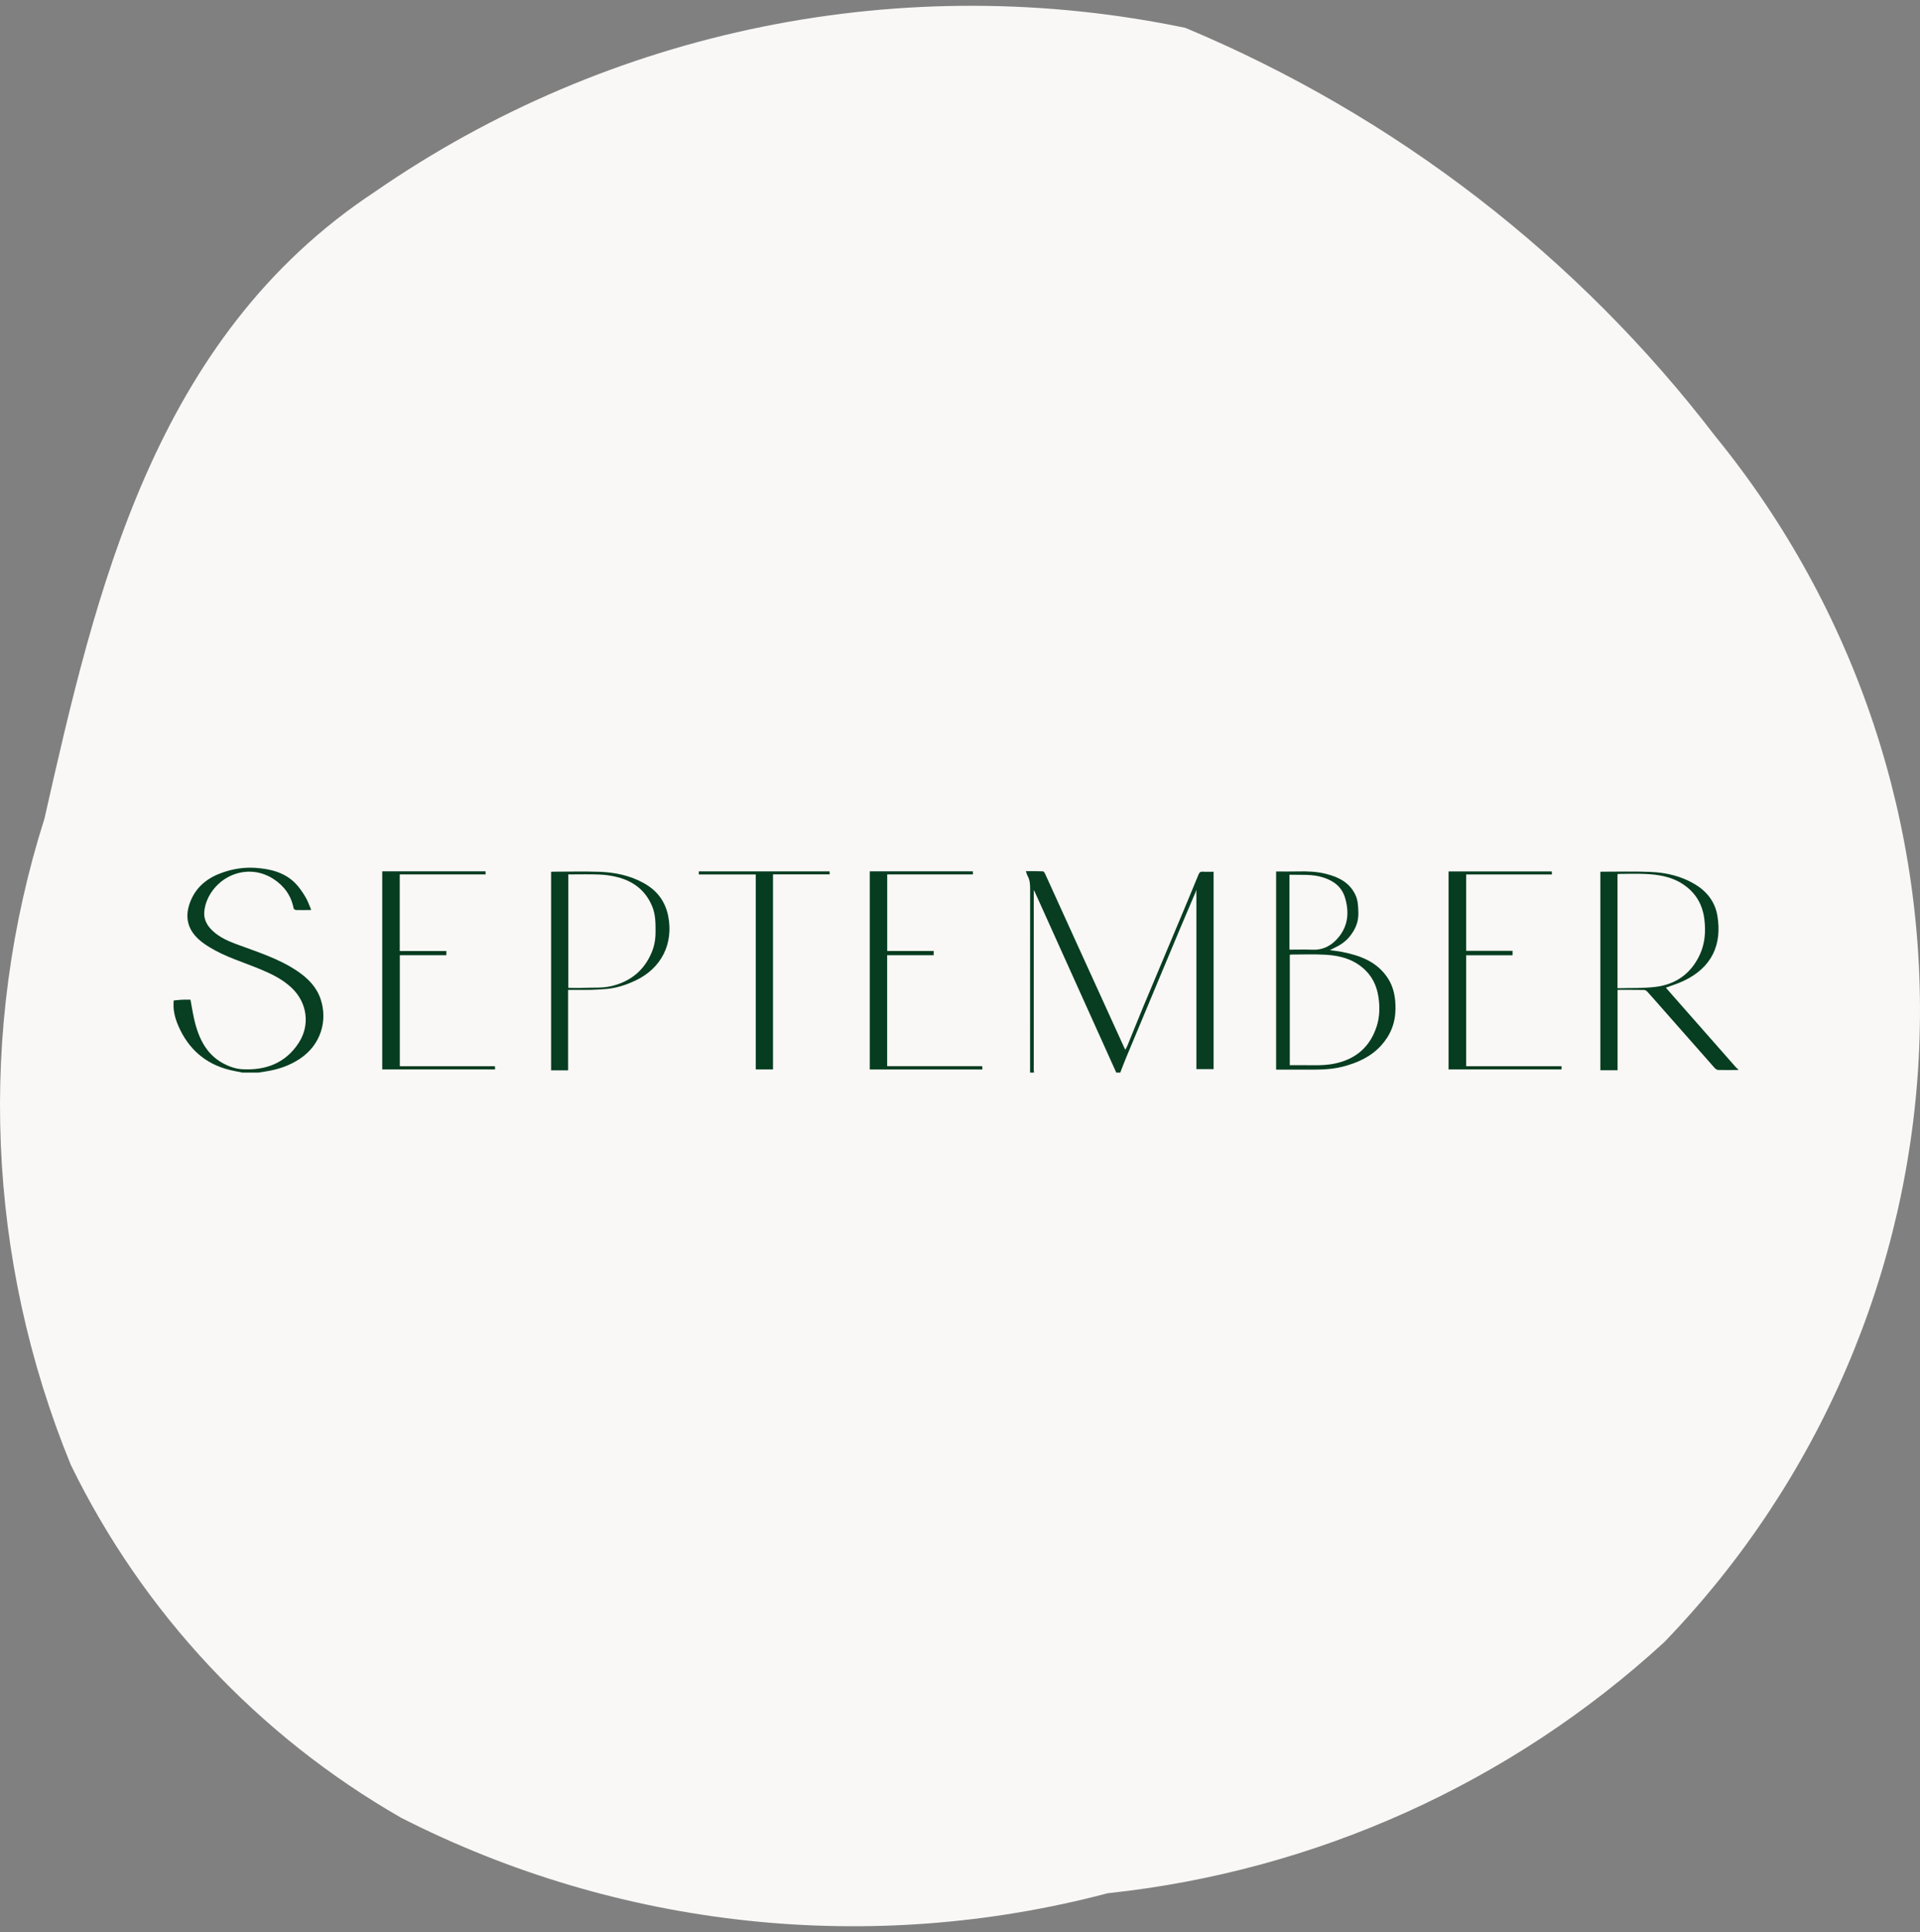 <?xml version="1.0" encoding="UTF-8" standalone="no"?>
<svg xmlns="http://www.w3.org/2000/svg" fill="none" height="167" viewBox="0 0 166 167" width="166">
  
  <rect x="0" y="0" width="166" height="167" fill="#808080" stroke="none"/>
  
  <g clip-path="url(#clip0_1_134)">
    
    <path d="M3.844 70.76C8.269 51.19 13.265 29.21 32.394 16.589C42.487 9.603 53.911 4.741 65.965 2.303C78.018 -0.136 90.447 -0.1 102.486 2.408C120.608 9.991 136.408 22.167 148.309 37.718C160.479 52.645 166.744 71.472 165.929 90.664C165.115 109.855 157.275 128.091 143.884 141.947C130.611 154.126 113.742 161.734 95.776 163.644C75.299 169.051 53.531 166.727 34.678 157.121C22.304 150.025 12.358 139.404 6.128 126.632C-1.167 108.842 -1.975 89.079 3.844 70.76Z" fill="#F9F8F6"/>
    
    <path d="M103.385 77.069C102.947 78.097 102.507 79.125 102.073 80.156C101.466 81.599 100.863 83.046 100.259 84.49C99.296 86.793 98.331 89.095 97.372 91.4C97.191 91.833 97.028 92.274 96.856 92.712H96.511C94.16 87.499 91.809 82.287 89.458 77.074C89.447 77.048 89.435 77.021 89.424 76.995C89.402 76.989 89.381 76.984 89.359 76.978C89.364 76.995 89.368 77.012 89.373 77.029L89.381 77.033C89.38 77.061 89.377 77.09 89.377 77.119C89.377 82.242 89.377 87.365 89.377 92.488C89.377 92.562 89.394 92.637 89.403 92.711H89.059C89.059 87.421 89.057 82.132 89.063 76.842C89.063 76.446 89.046 76.067 88.846 75.713C88.783 75.601 88.754 75.468 88.695 75.304C89.208 75.304 89.69 75.295 90.17 75.315C90.24 75.318 90.326 75.458 90.369 75.552C91.16 77.284 91.945 79.018 92.733 80.751C94.211 83.999 95.692 87.246 97.172 90.493C97.203 90.562 97.239 90.629 97.293 90.737C97.363 90.601 97.427 90.498 97.472 90.388C97.939 89.245 98.394 88.097 98.87 86.957C99.919 84.443 100.979 81.934 102.032 79.422C102.565 78.15 103.098 76.876 103.62 75.598C103.696 75.414 103.783 75.332 103.992 75.346C104.296 75.367 104.601 75.351 104.926 75.351V92.411H103.437V92.084C103.437 87.196 103.437 82.307 103.437 77.418C103.437 77.304 103.432 77.19 103.43 77.075C103.432 77.042 103.433 77.009 103.436 76.975C103.426 76.974 103.418 76.972 103.408 76.971L103.384 77.067L103.385 77.069Z" fill="#083D21"/>
    
    <path d="M150.278 92.484C149.705 92.487 149.132 92.5 148.559 92.485C148.449 92.482 148.317 92.391 148.238 92.303C146.752 90.625 145.272 88.941 143.789 87.258C143.336 86.743 142.885 86.225 142.423 85.716C142.355 85.641 142.238 85.57 142.142 85.568C141.389 85.556 140.635 85.561 139.853 85.561V92.509H138.364V75.369C138.39 75.362 138.415 75.347 138.441 75.347C139.863 75.349 141.288 75.307 142.71 75.367C144.066 75.423 145.375 75.729 146.558 76.443C147.591 77.066 148.283 77.97 148.48 79.143C148.893 81.594 148.055 83.629 145.511 84.81C145.041 85.028 144.542 85.18 144.029 85.372C144.185 85.55 144.348 85.741 144.514 85.929C146.367 88.035 148.22 90.14 150.075 92.244C150.135 92.312 150.211 92.366 150.279 92.426V92.484H150.278ZM139.849 85.42C140.972 85.385 142.093 85.439 143.188 85.297C144.901 85.074 146.191 84.15 146.941 82.568C147.404 81.591 147.487 80.551 147.359 79.479C147.202 78.159 146.59 77.136 145.479 76.41C144.503 75.773 143.397 75.596 142.268 75.543C141.534 75.508 140.797 75.536 140.062 75.538C139.99 75.538 139.919 75.55 139.847 75.556V85.421L139.849 85.42Z" fill="#073D20"/>
    
    <path d="M26.863 78.659C26.444 78.663 26.023 78.672 25.604 78.661C25.528 78.658 25.398 78.582 25.387 78.522C25.177 77.412 24.568 76.575 23.636 75.971C21.573 74.639 18.994 75.549 17.987 77.63C17.803 78.009 17.681 78.448 17.657 78.868C17.619 79.529 17.951 80.073 18.437 80.508C19.008 81.021 19.697 81.335 20.409 81.6C22.224 82.276 24.088 82.843 25.715 83.943C26.628 84.561 27.38 85.32 27.73 86.389C28.337 88.239 27.737 90.302 25.95 91.502C25.069 92.094 24.092 92.432 23.051 92.598C22.814 92.637 22.576 92.675 22.339 92.712H20.963C20.601 92.638 20.235 92.574 19.876 92.487C17.752 91.968 16.289 90.667 15.422 88.682C15.073 87.882 14.951 87.19 15.018 86.482C15.253 86.458 15.493 86.424 15.735 86.413C15.972 86.401 16.211 86.41 16.468 86.41C16.573 86.97 16.659 87.53 16.785 88.083C17.178 89.808 17.902 91.313 19.632 92.081C20.015 92.251 20.442 92.386 20.856 92.414C22.926 92.552 24.686 91.921 25.843 90.115C26.82 88.593 26.571 86.656 25.203 85.373C24.419 84.638 23.473 84.179 22.489 83.771C21.023 83.165 19.488 82.714 18.122 81.879C17.791 81.676 17.461 81.454 17.175 81.191C16.184 80.284 15.955 79.185 16.466 77.908C16.984 76.612 17.986 75.851 19.269 75.409C20.179 75.096 21.118 74.95 22.078 75.015C23.341 75.1 24.551 75.385 25.492 76.303C25.848 76.65 26.131 77.083 26.395 77.509C26.602 77.846 26.727 78.232 26.889 78.598C26.88 78.618 26.872 78.638 26.863 78.658V78.659Z" fill="#083E21"/>
    
    <path d="M114.969 82.126C115.381 82.185 115.711 82.216 116.034 82.281C117.596 82.591 119.042 83.118 119.973 84.526C120.507 85.331 120.66 86.232 120.652 87.19C120.643 88.409 120.234 89.454 119.429 90.349C118.528 91.349 117.358 91.874 116.079 92.201C115.106 92.45 114.115 92.459 113.12 92.457C112.196 92.455 111.272 92.457 110.331 92.457V75.328C110.968 75.328 111.595 75.34 112.221 75.324C113.047 75.303 113.87 75.337 114.669 75.54C115.74 75.812 116.688 76.288 117.191 77.36C117.421 77.851 117.426 78.375 117.441 78.906C117.465 79.697 117.172 80.352 116.691 80.948C116.324 81.404 115.846 81.711 115.322 81.956C115.23 81.999 115.14 82.045 114.968 82.129L114.969 82.126ZM111.511 92.073C112.174 92.073 112.803 92.063 113.433 92.075C114.115 92.087 114.787 92.066 115.463 91.918C117.267 91.522 118.464 90.456 119.025 88.714C119.246 88.026 119.297 87.305 119.226 86.564C119.13 85.536 118.817 84.634 118.08 83.895C117.131 82.948 115.928 82.602 114.645 82.526C113.637 82.466 112.623 82.509 111.612 82.508C111.578 82.508 111.544 82.527 111.513 82.537V92.071L111.511 92.073ZM111.482 75.61V82.084C112.159 82.084 112.819 82.063 113.476 82.089C114.449 82.127 115.19 81.692 115.766 80.97C116.567 79.966 116.647 78.818 116.297 77.624C116.023 76.685 115.356 76.162 114.446 75.859C113.476 75.536 112.487 75.637 111.482 75.611V75.61Z" fill="#073D20"/>
    
    <path d="M49.116 85.561V92.519H47.647V75.359C47.696 75.354 47.74 75.346 47.786 75.346C49.124 75.346 50.462 75.311 51.798 75.355C53.145 75.401 54.454 75.663 55.652 76.328C56.792 76.962 57.517 77.888 57.774 79.195C58.235 81.553 57.202 83.685 54.95 84.751C54.093 85.156 53.202 85.442 52.248 85.498C51.87 85.52 51.493 85.553 51.115 85.559C50.466 85.57 49.816 85.563 49.117 85.563L49.116 85.561ZM49.133 75.581V85.389C49.576 85.389 50.006 85.406 50.432 85.386C51.259 85.347 52.086 85.429 52.915 85.223C54.536 84.818 55.677 83.883 56.331 82.355C56.57 81.795 56.677 81.204 56.678 80.588C56.68 79.828 56.688 79.074 56.392 78.355C55.831 76.991 54.792 76.179 53.392 75.822C52.89 75.693 52.367 75.614 51.849 75.593C50.949 75.557 50.047 75.582 49.132 75.582L49.133 75.581Z" fill="#073D20"/>
    
    <path d="M135.01 92.157V92.436H125.241V75.324H134.165C134.169 75.404 134.174 75.483 134.179 75.585H126.763V82.187H130.774V82.572H126.763V92.159H135.01V92.157Z" fill="#063C1F"/>
    
    <path d="M41.978 75.316C41.983 75.406 41.986 75.479 41.99 75.579H34.561V82.201H38.591V82.564H34.568V92.157H42.79C42.797 92.262 42.801 92.34 42.806 92.438H33.048V75.316H41.978Z" fill="#063C1F"/>
    
    <path d="M75.198 75.317H84.115V75.581H76.707V82.197H80.726V82.566H76.702V92.155H84.923C84.928 92.265 84.932 92.346 84.938 92.441H75.199V75.317H75.198Z" fill="#063C1F"/>
    
    <path d="M65.342 75.585H60.417V75.321H71.721C71.726 75.401 71.733 75.478 71.739 75.576H66.832V92.436H65.342V75.585Z" fill="#063C1F"/>
    
    <path d="M103.385 77.069L103.409 76.973C103.419 76.974 103.427 76.977 103.437 76.978C103.435 77.01 103.433 77.043 103.431 77.077L103.406 77.082L103.384 77.069H103.385Z" fill="#C1CEC7"/>
    
    <path d="M26.863 78.659C26.872 78.639 26.88 78.619 26.889 78.599C26.895 78.618 26.901 78.638 26.907 78.657C26.892 78.657 26.878 78.659 26.863 78.659Z" fill="#446D57"/>
    
    <path d="M89.373 77.03C89.368 77.013 89.364 76.996 89.359 76.979C89.381 76.984 89.402 76.989 89.423 76.996C89.406 77.007 89.389 77.018 89.372 77.03H89.373Z" fill="#829D8F"/>
    
    <path d="M89.458 77.075C89.433 77.061 89.406 77.048 89.381 77.034L89.373 77.03C89.39 77.018 89.407 77.007 89.423 76.996C89.435 77.022 89.447 77.049 89.457 77.075H89.458Z" fill="#829D8F"/>
    
  </g>
  
  <defs>
    
    <clipPath id="clip0_1_134">
      
      <rect fill="white" height="167" width="166"/>
      
    </clipPath>
    
  </defs>
  
</svg>

